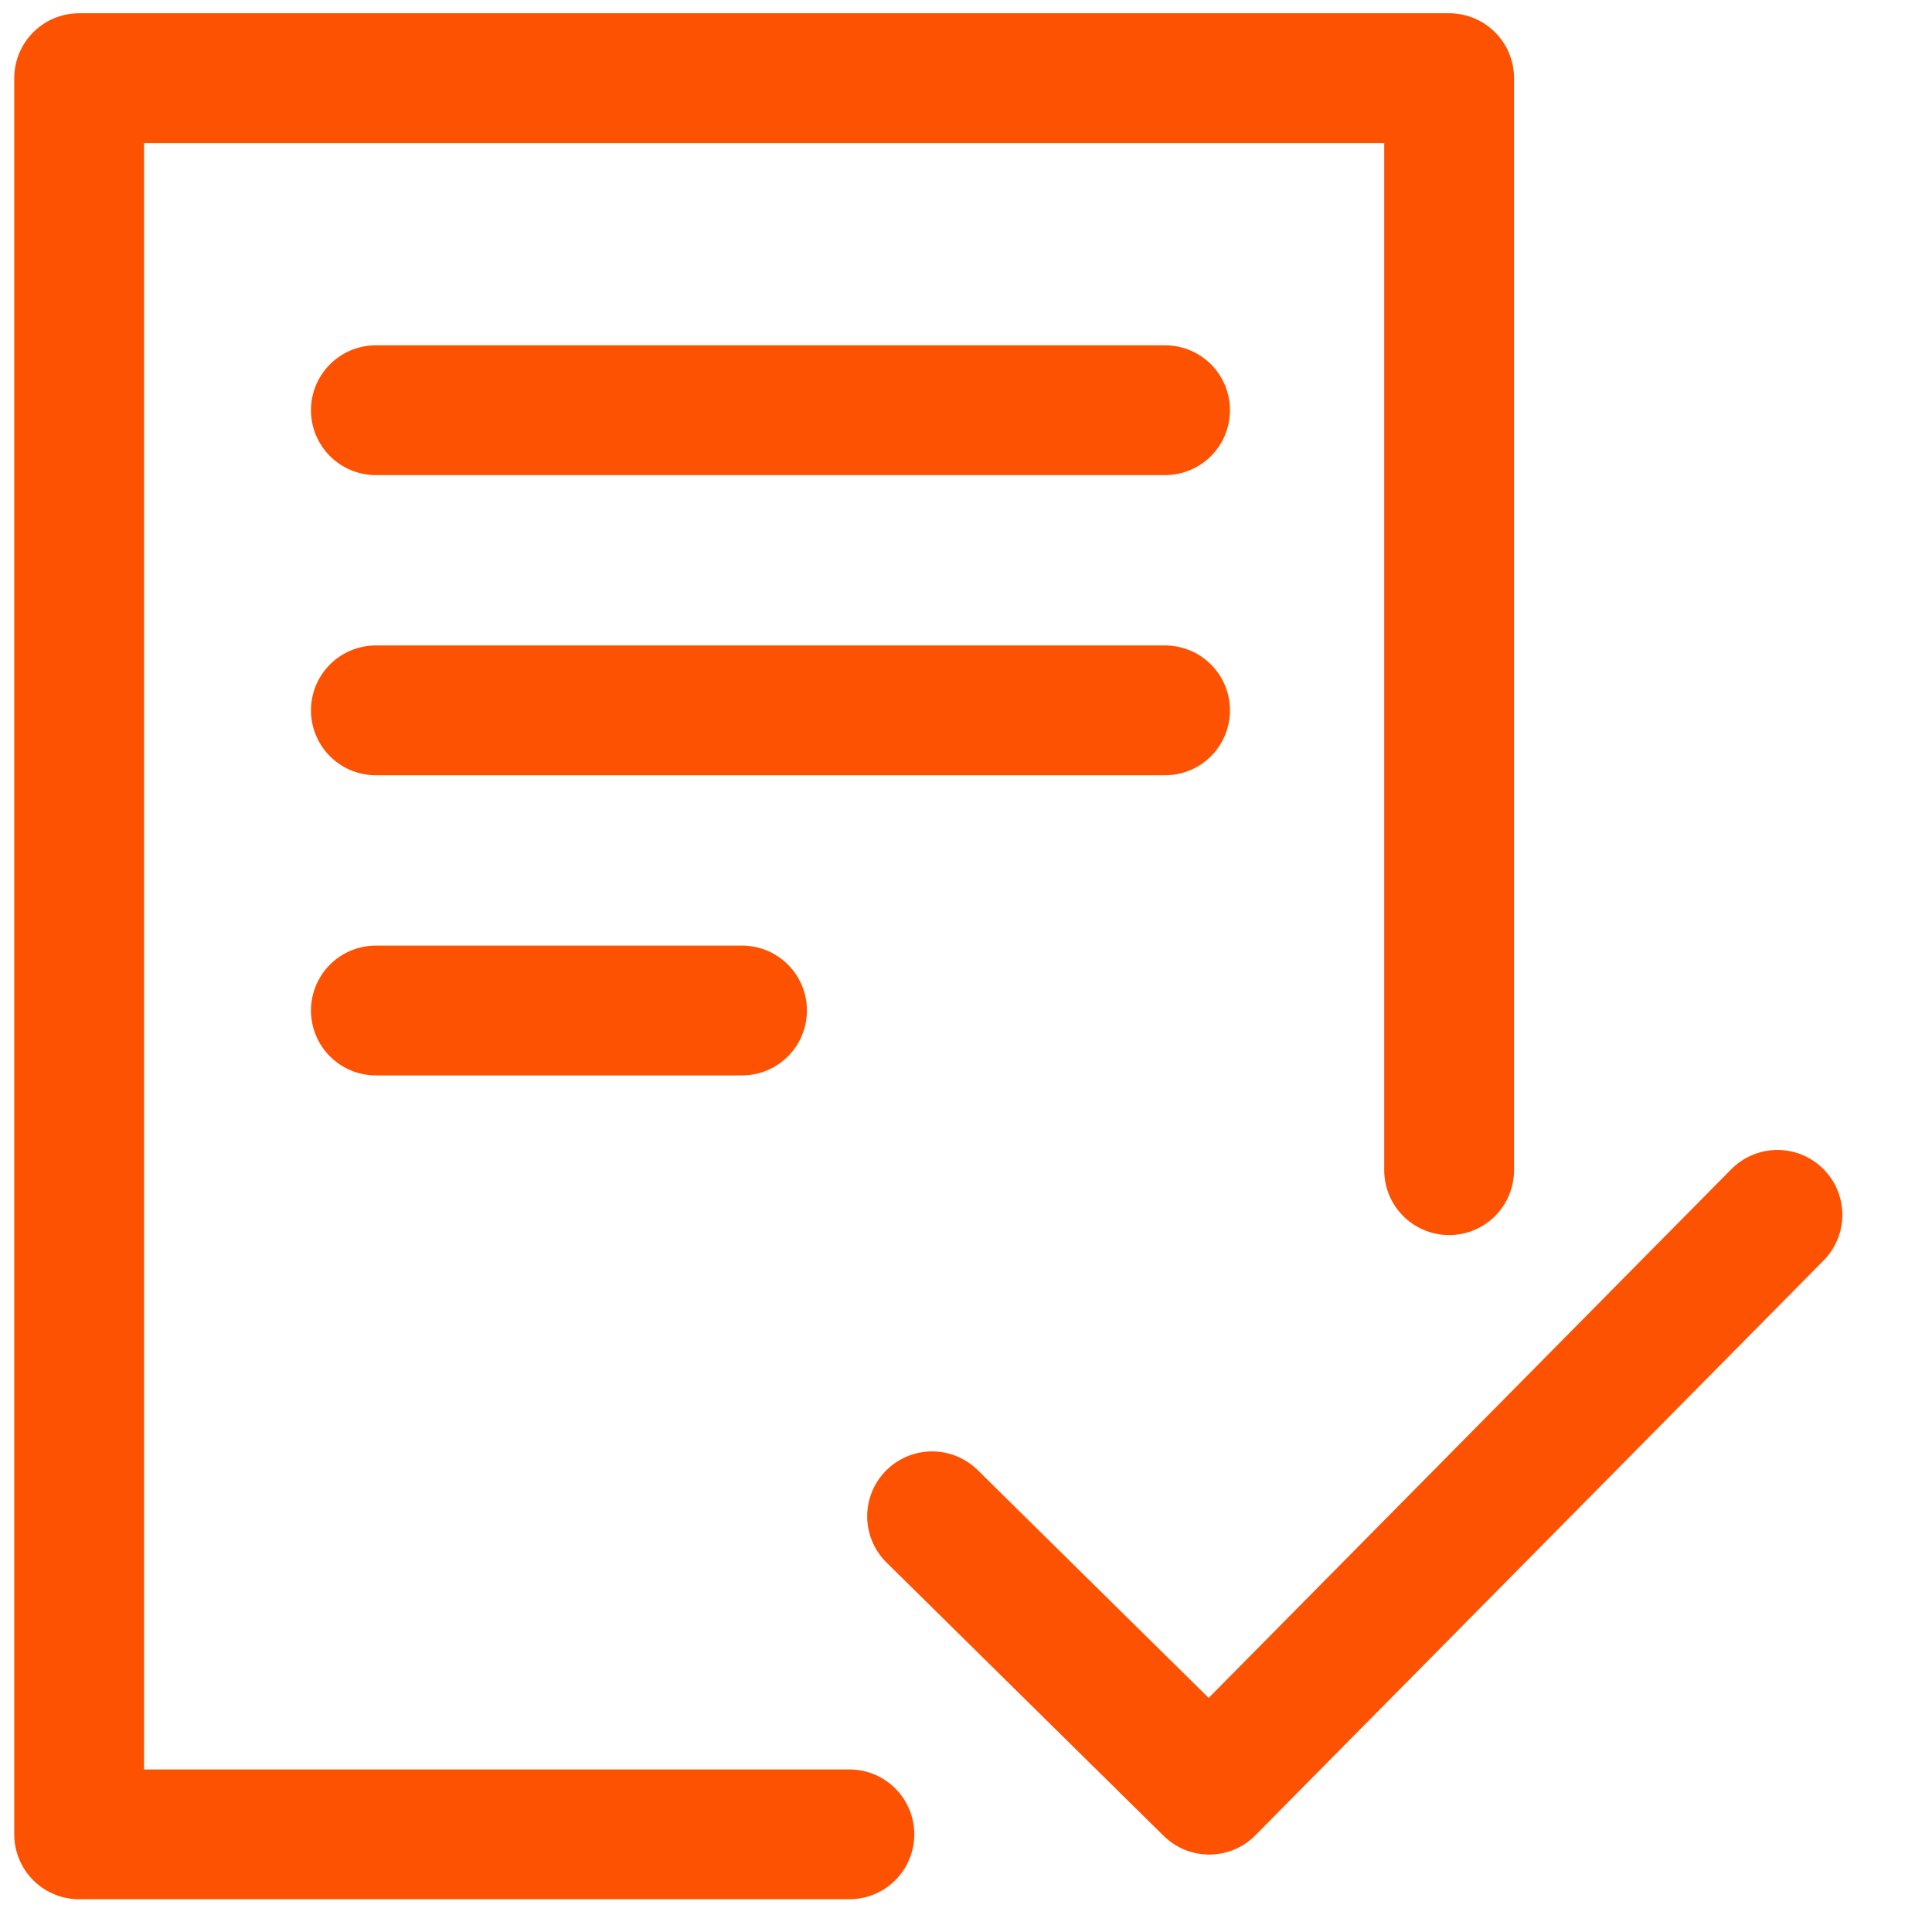 <svg width="31" height="31" viewBox="0 0 31 31" fill="none" xmlns="http://www.w3.org/2000/svg">
<path d="M23.252 18.776V1.254H1.27V29.433H13.629" stroke="#FD5202" stroke-width="2.083" stroke-linecap="round" stroke-linejoin="round"/>
<path d="M6.031 6.582H18.694" stroke="#FD5202" stroke-width="2.083" stroke-linecap="round" stroke-linejoin="round"/>
<path d="M6.031 11.398H18.694" stroke="#FD5202" stroke-width="2.083" stroke-linecap="round" stroke-linejoin="round"/>
<path d="M6.031 16.214H11.906" stroke="#FD5202" stroke-width="2.083" stroke-linecap="round" stroke-linejoin="round"/>
<path d="M14.956 24.33L19.403 28.716L28.52 19.493" stroke="#FD5202" stroke-width="2.083" stroke-linecap="round" stroke-linejoin="round"/>
</svg>
